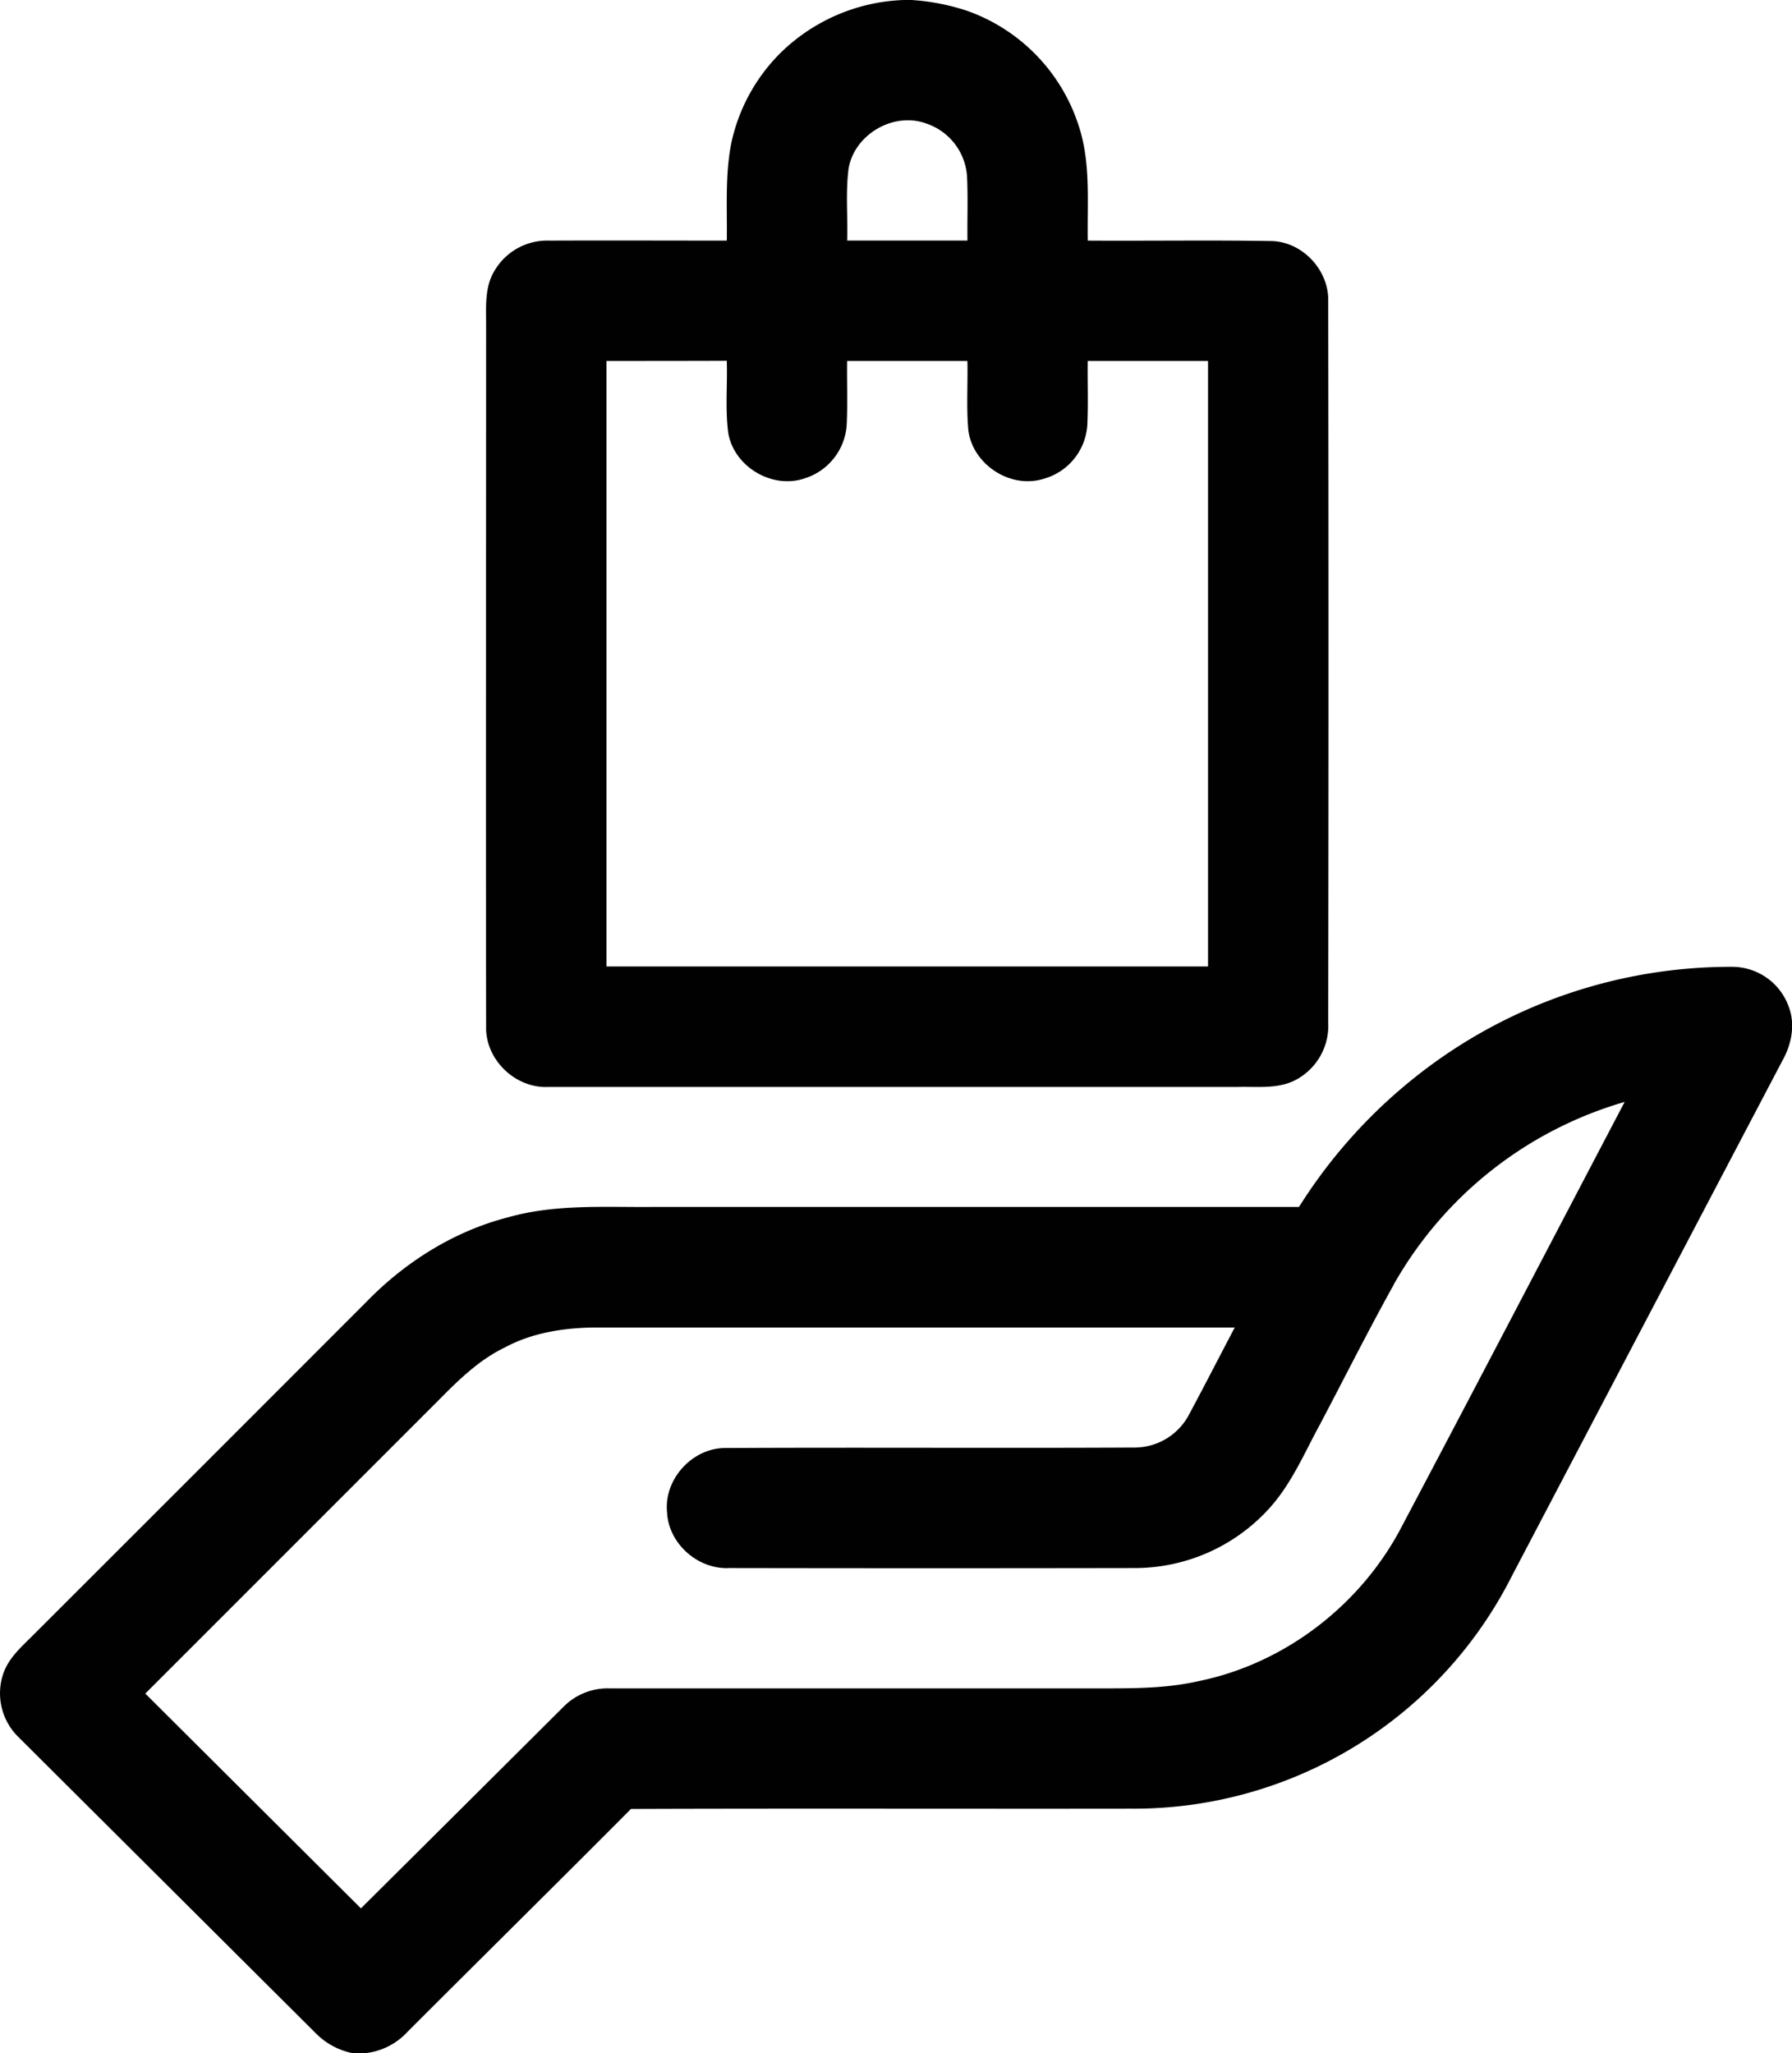 <?xml version="1.0" encoding="UTF-8"?> <svg xmlns="http://www.w3.org/2000/svg" id="Capa_1" data-name="Capa 1" viewBox="0 0 446.86 512"><defs><style>.cls-1{fill:#010101;}</style></defs><path class="cls-1" d="M266.31,0h1.86A55.32,55.32,0,0,1,282,2.68,45,45,0,0,1,309.75,31c3.19,9.32,2.22,19.33,2.38,29,15.28.1,30.57-.15,45.85.11,7.73.19,14.31,7.28,14.11,15q.15,89.94,0,179.9a15.26,15.26,0,0,1-8.62,14.53c-4.27,2-9.15,1.38-13.73,1.49q-86,0-172,0c-8.27.48-15.86-6.76-15.64-15.07-.09-58.32,0-116.65,0-175,0-4.56-.39-9.5,2.15-13.54A15.2,15.2,0,0,1,177.83,60c14.77-.06,29.53,0,44.29,0,.11-8-.45-16.14,1.07-24.07a44.9,44.9,0,0,1,12.59-23A46.18,46.18,0,0,1,266.31,0ZM252.48,42.08c-.76,5.93-.16,12-.35,17.91q15,0,30,0c-.07-5.3.15-10.61-.1-15.9a14.93,14.93,0,0,0-10.15-13.28C263.72,27.78,253.9,33.52,252.48,42.08ZM192.12,90q0,75.49,0,151,75,0,150,0,0-75.51,0-151-15,0-30,0c-.07,5.31.15,10.63-.1,15.94a14.93,14.93,0,0,1-11.2,13.54c-8.28,2.38-17.56-3.86-18.49-12.4-.48-5.68-.09-11.39-.21-17.08q-15,0-30,0c-.07,5.3.15,10.61-.1,15.9a15,15,0,0,1-10.63,13.43c-8.07,2.66-17.49-3-18.91-11.37-.79-6-.17-12-.37-18C212.12,90,202.12,90,192.12,90Z" transform="translate(-40.88)"></path><path class="cls-1" d="M393,269.21a126.42,126.42,0,0,1,79.92-28.13,15,15,0,0,1,14,9.93c1.69,4.43.72,9.38-1.55,13.42Q451.61,328.7,417.88,393a105.58,105.58,0,0,1-95,58c-41.55.06-83.11-.08-124.66.07-18.49,18.59-37.16,37-55.7,55.55A16.71,16.71,0,0,1,131.56,512H129a17.81,17.81,0,0,1-9.27-4.89q-37.08-36.94-74.16-73.88a15.23,15.23,0,0,1-4-15.51c1.29-4.25,4.79-7.18,7.8-10.22q41.52-41.47,83-83c9.68-9.92,21.86-17.56,35.36-21,11.74-3.3,24-2.43,36.07-2.54h161A129,129,0,0,1,393,269.21Zm-4.6,51.19C382,331.89,376.13,343.65,370,355.24c-3.93,7.23-7.18,15-12.83,21.12A45.25,45.25,0,0,1,323.84,391q-50.54.09-101.06,0c-7.82.42-15.21-6.07-15.56-13.93-.83-8.24,6.37-16.1,14.65-16,34-.18,68.07.06,102.1-.12a15.37,15.37,0,0,0,13.48-8.35c3.85-7.16,7.54-14.4,11.33-21.58H188.84c-7.57.12-15.29,1.33-22,4.94-6.29,3-11.38,7.92-16.22,12.82q-36.75,36.76-73.51,73.52l53.77,53.56q25.25-25.08,50.45-50.2A15.51,15.51,0,0,1,192.87,421q61,0,121.94,0c8.31,0,16.73.07,24.88-1.79,21.35-4.31,40.18-18.73,50.4-37.92,18.75-35.44,37.28-71,55.92-106.52A97.17,97.17,0,0,0,388.37,320.4Z" transform="translate(-40.88)"></path></svg> 